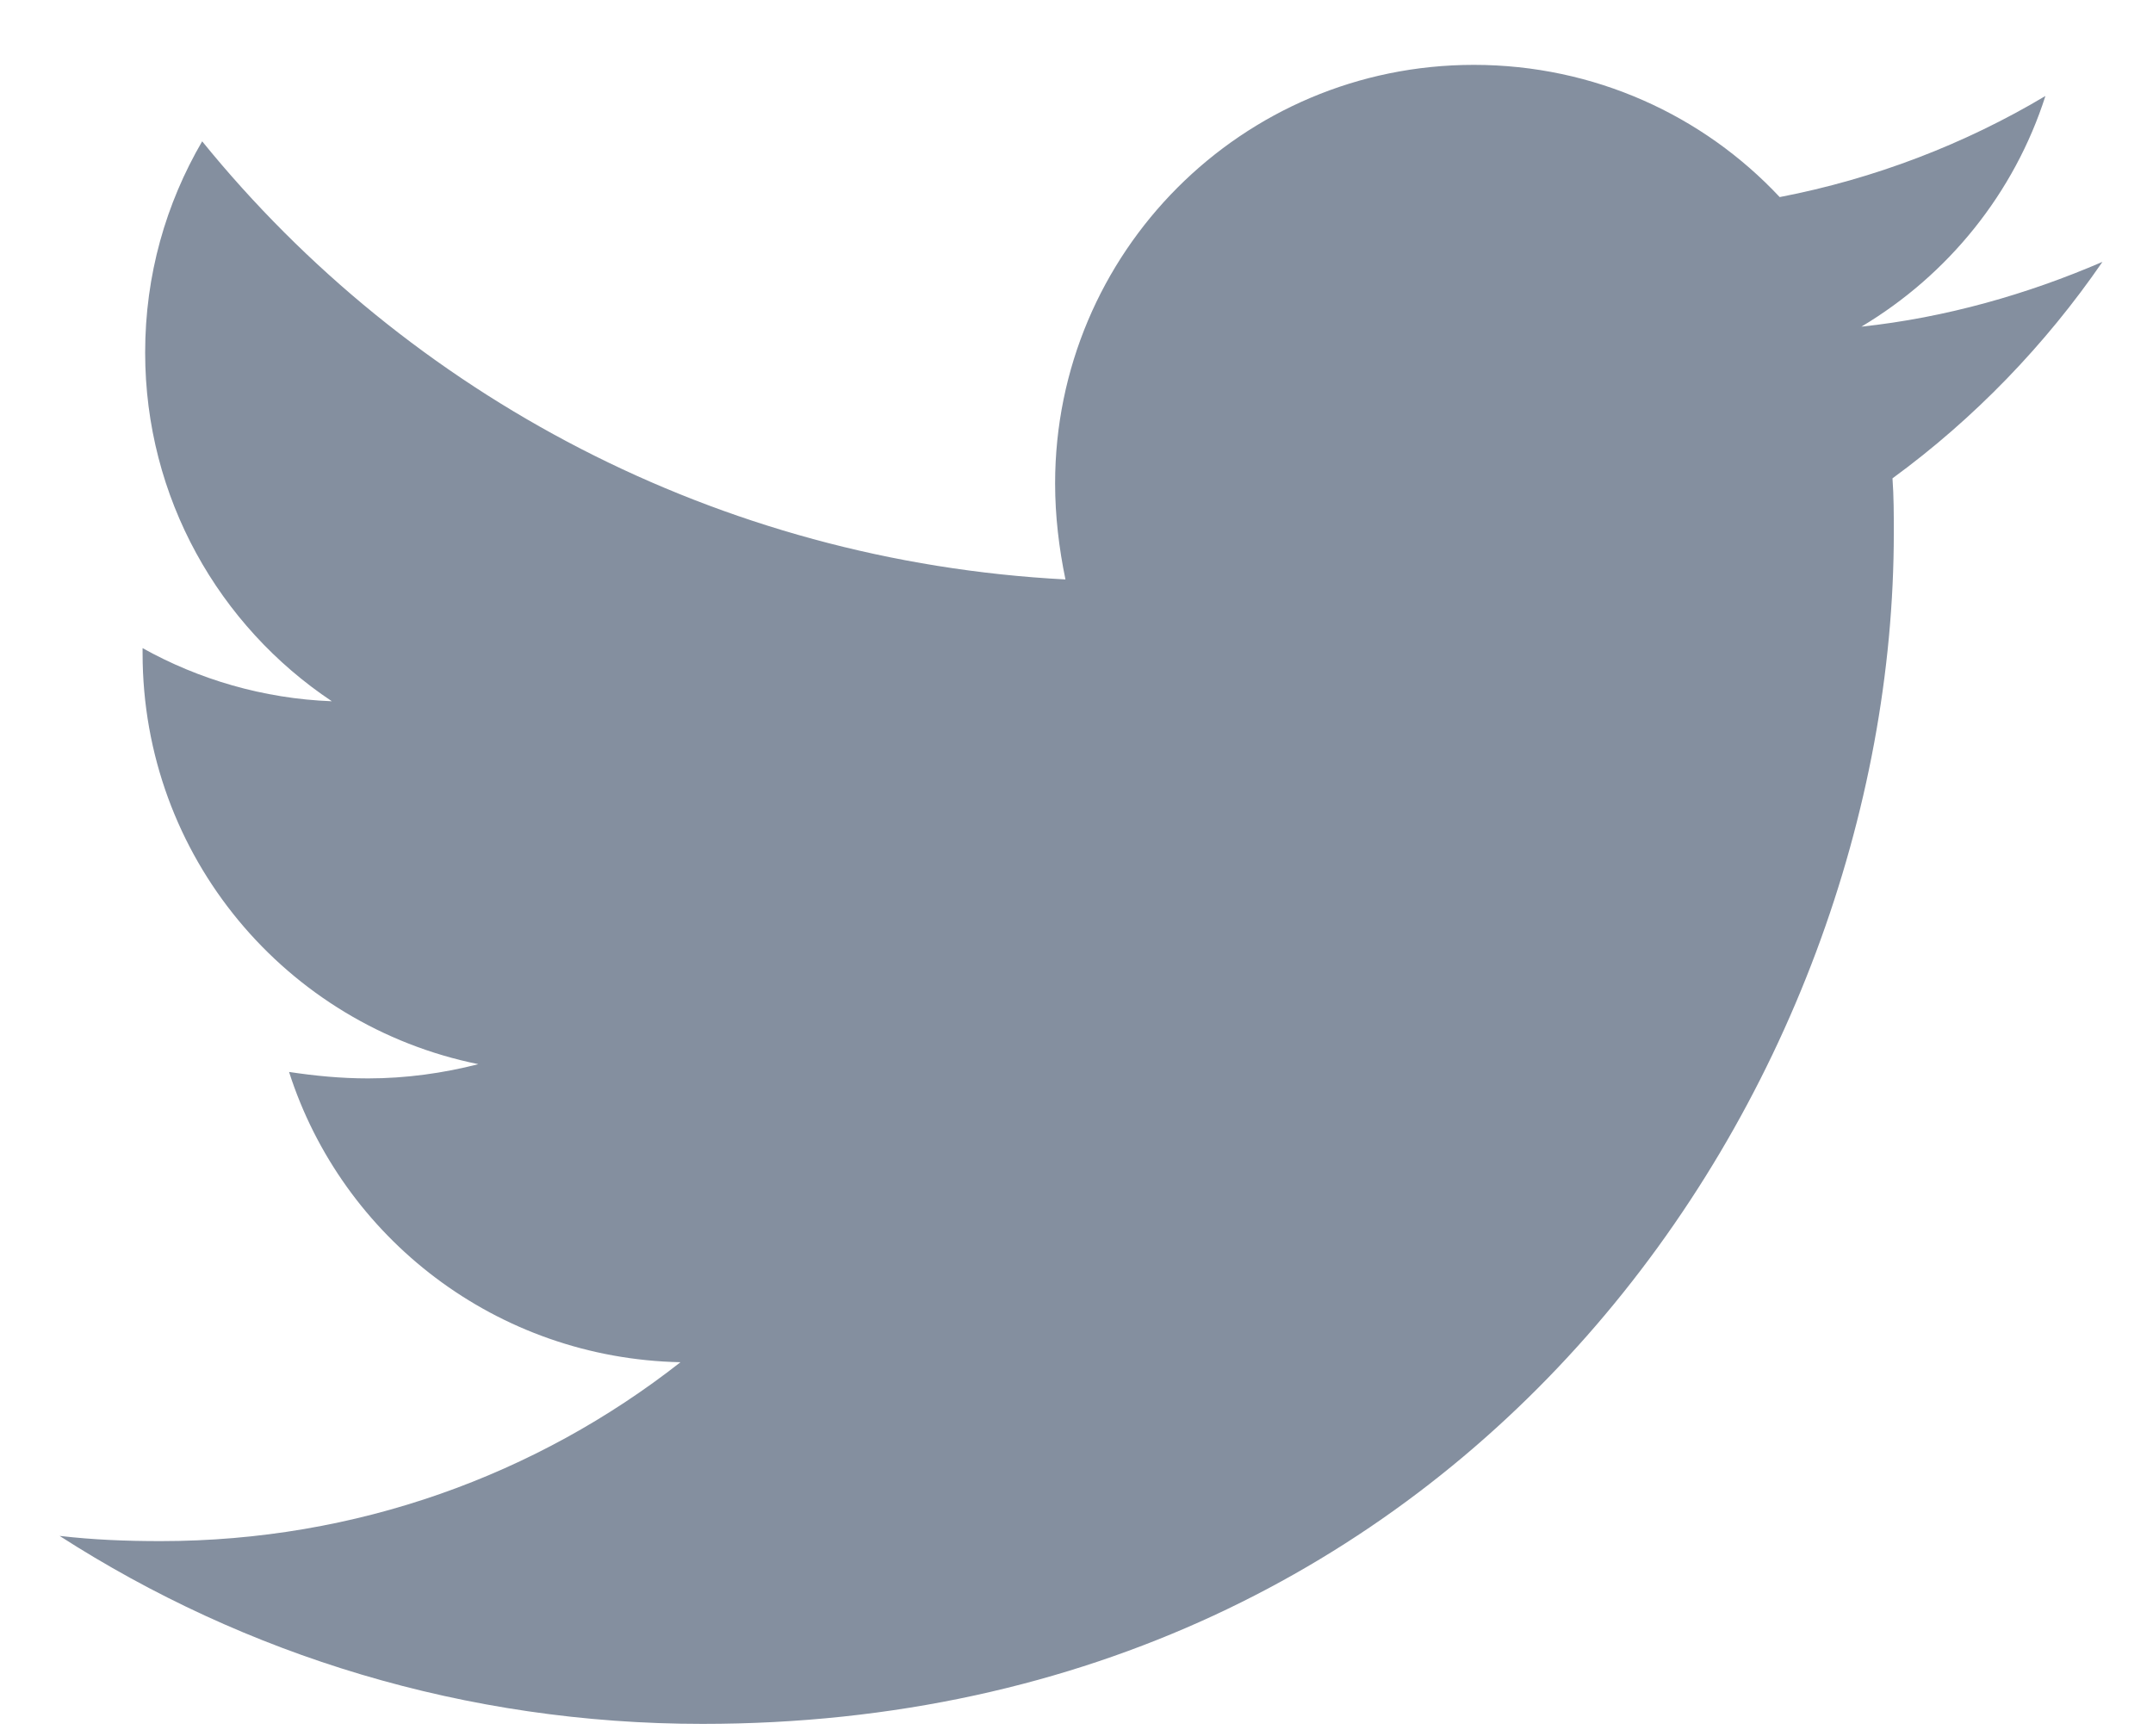 <svg width="31" height="25" viewBox="0 0 31 25" fill="none" xmlns="http://www.w3.org/2000/svg">
<path d="M27.249 6.888C27.268 7.149 27.268 7.41 27.268 7.672C27.268 15.641 21.202 24.824 10.116 24.824C6.7 24.824 3.527 23.834 0.858 22.117C1.344 22.173 1.81 22.192 2.314 22.192C5.132 22.192 7.727 21.24 9.798 19.616C7.148 19.561 4.927 17.825 4.162 15.436C4.535 15.492 4.908 15.529 5.3 15.529C5.842 15.529 6.383 15.454 6.887 15.324C4.125 14.764 2.053 12.338 2.053 9.407V9.333C2.855 9.781 3.789 10.061 4.778 10.098C3.154 9.015 2.09 7.168 2.09 5.077C2.09 3.958 2.389 2.931 2.911 2.035C5.879 5.693 10.34 8.082 15.341 8.344C15.248 7.896 15.192 7.429 15.192 6.962C15.192 3.64 17.88 0.934 21.221 0.934C22.956 0.934 24.524 1.662 25.625 2.838C26.988 2.576 28.294 2.073 29.451 1.382C29.003 2.782 28.051 3.958 26.801 4.704C28.014 4.574 29.19 4.238 30.272 3.771C29.451 4.965 28.425 6.029 27.249 6.888Z" fill="#848F9F"/>
</svg>
